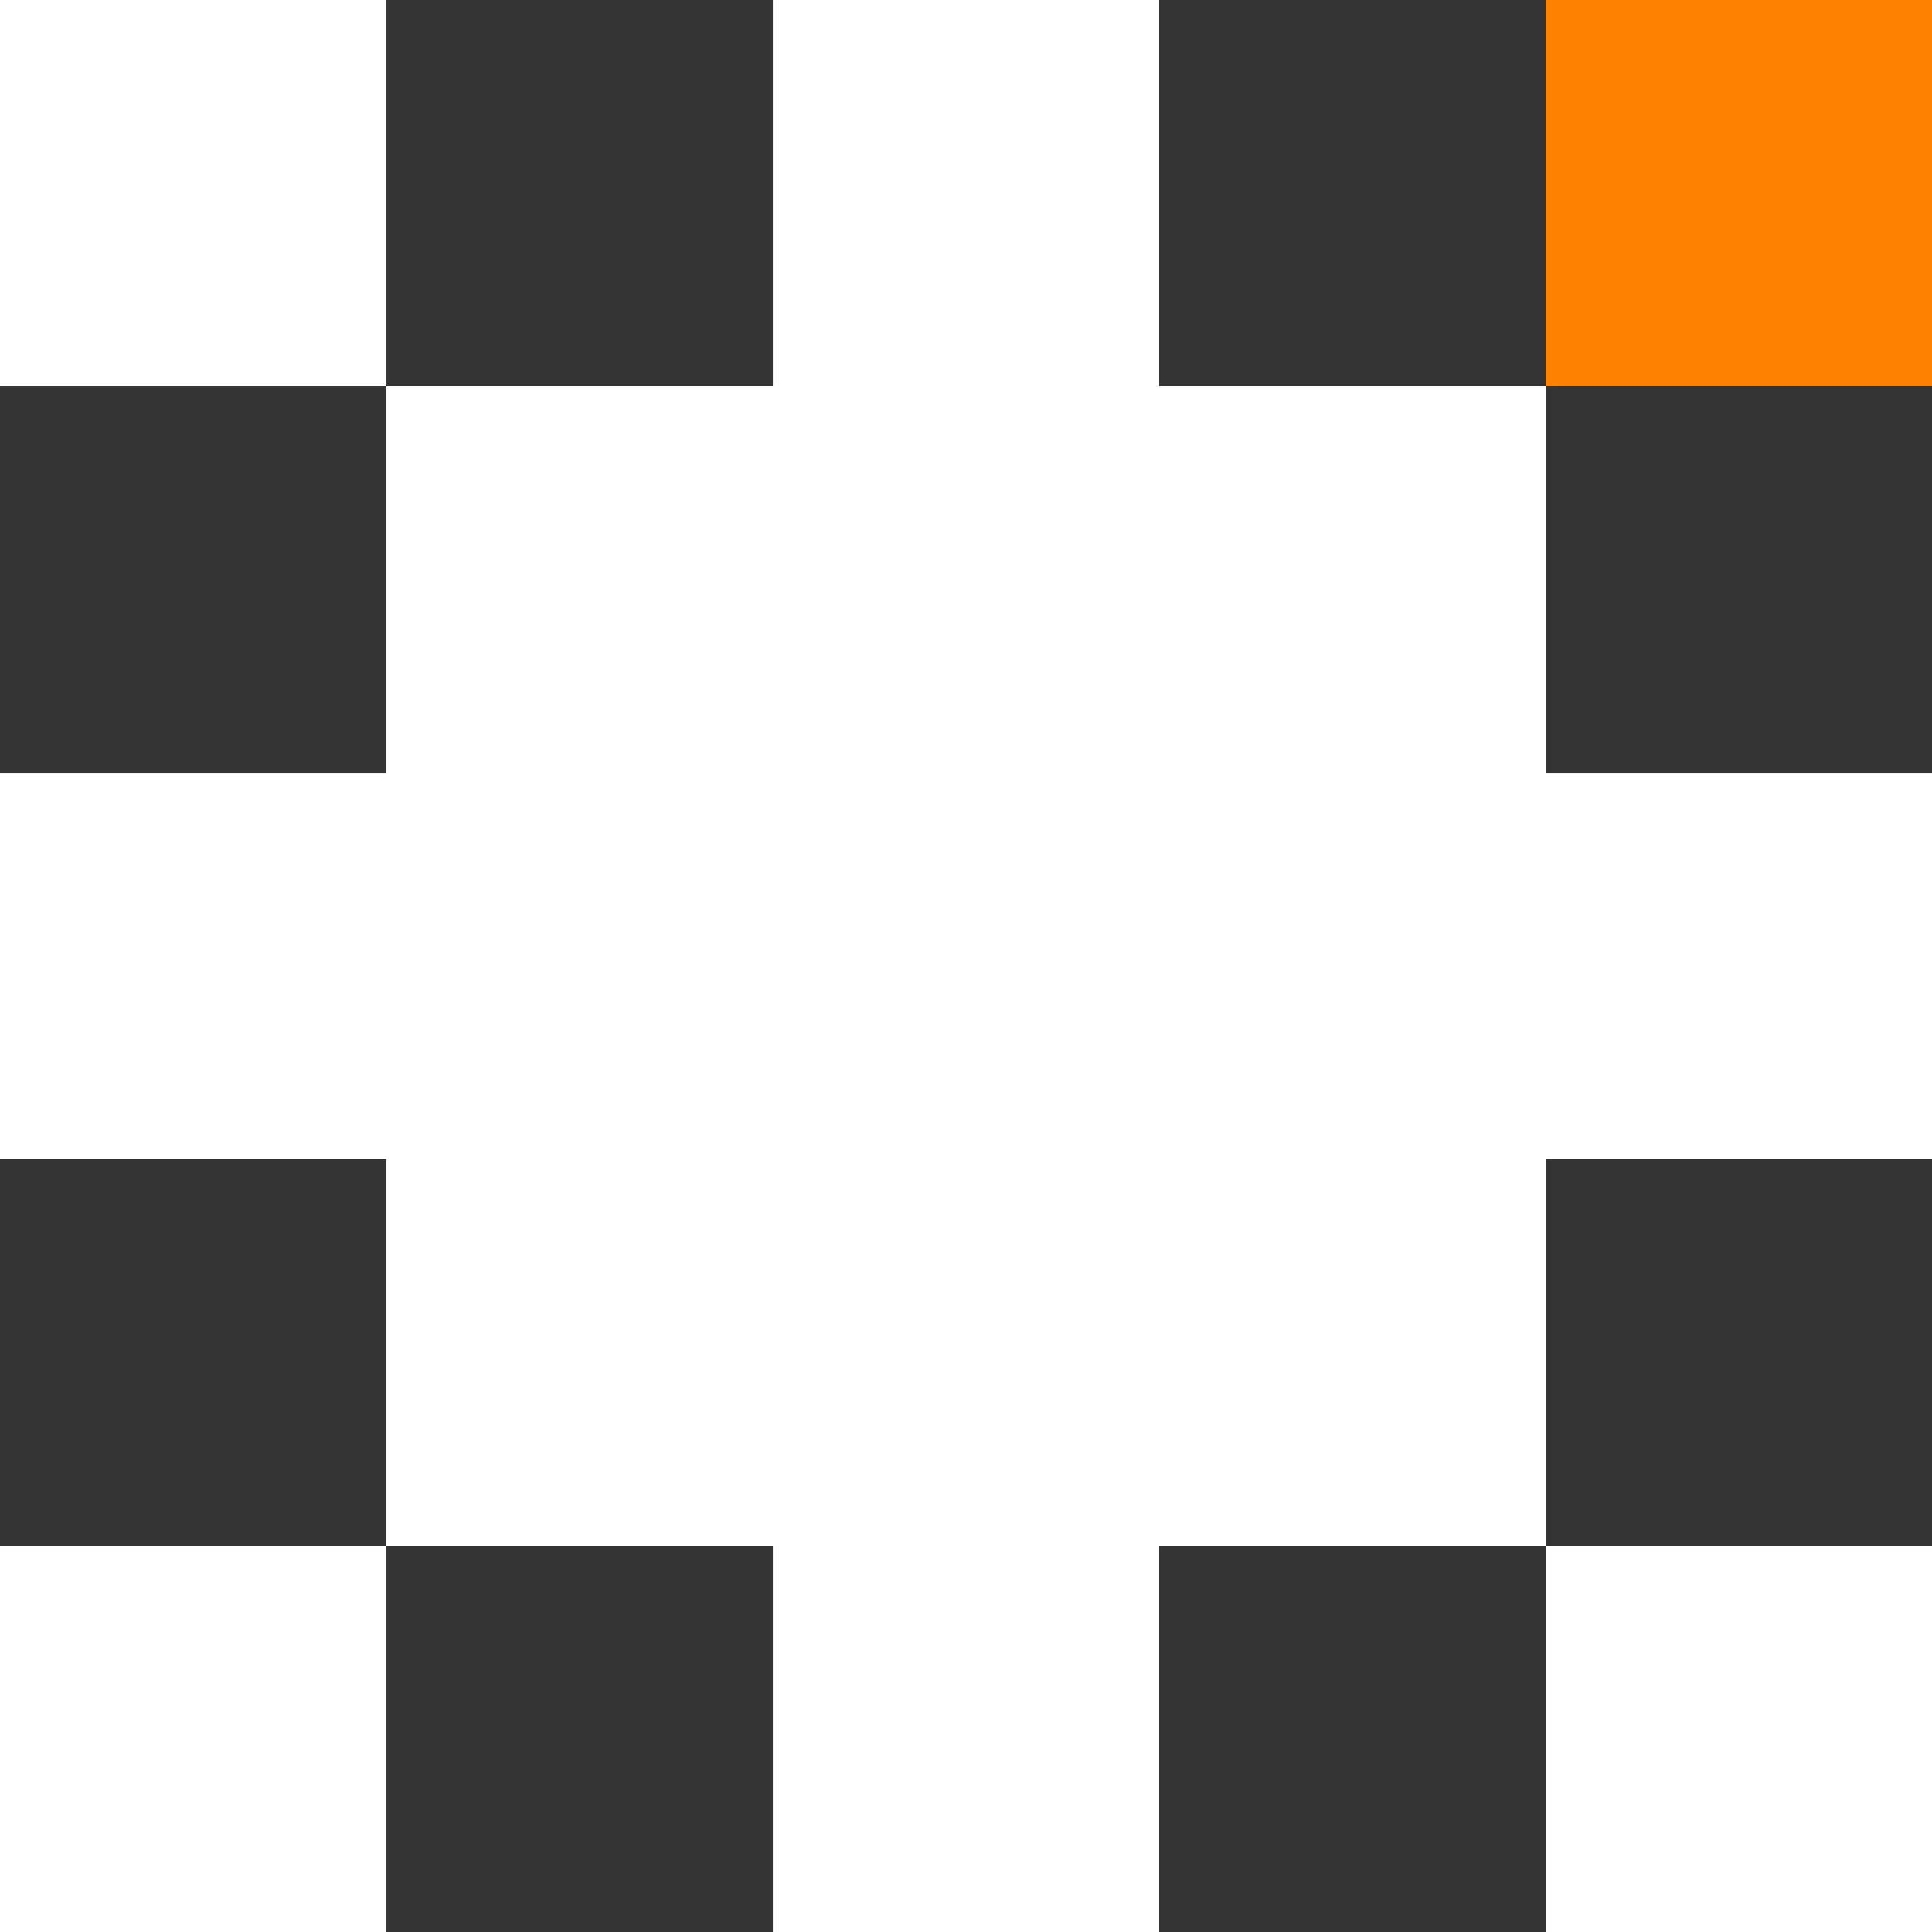 <svg viewBox="0 0 425.72 425.72" xmlns="http://www.w3.org/2000/svg" id="Camada_2">
  <rect x="0" y="0" width="425.72" height="425.72" fill="#333333" stroke="none"/>
  <defs>
    <style>
      .cls-1 {
        fill: #fff;
      }

      .cls-2 {
        fill: #ff8200;
      }
    </style>
  </defs>
  <g data-name="Camada_1" id="Camada_1-2">
    <g>
      <rect height="85.15" width="85.15" y="0" x="340.58" class="cls-2"></rect>
      <g>
        <rect height="85.15" width="85.15" y="340.58" x="340.58" class="cls-1"></rect>
        <polygon points="425.72 255.43 425.72 170.3 340.58 170.3 340.58 85.15 255.43 85.15 255.43 0 170.3 0 170.3 85.15 85.15 85.15 85.15 170.3 0 170.3 0 255.43 85.15 255.43 85.15 340.58 170.3 340.58 170.3 425.72 255.43 425.72 255.43 340.58 340.58 340.58 340.58 255.43 425.72 255.43" class="cls-1"></polygon>
        <rect height="85.15" width="85.15" y="340.58" class="cls-1"></rect>
        <rect height="85.15" width="85.15" class="cls-1"></rect>
      </g>
    </g>
  </g>
</svg>